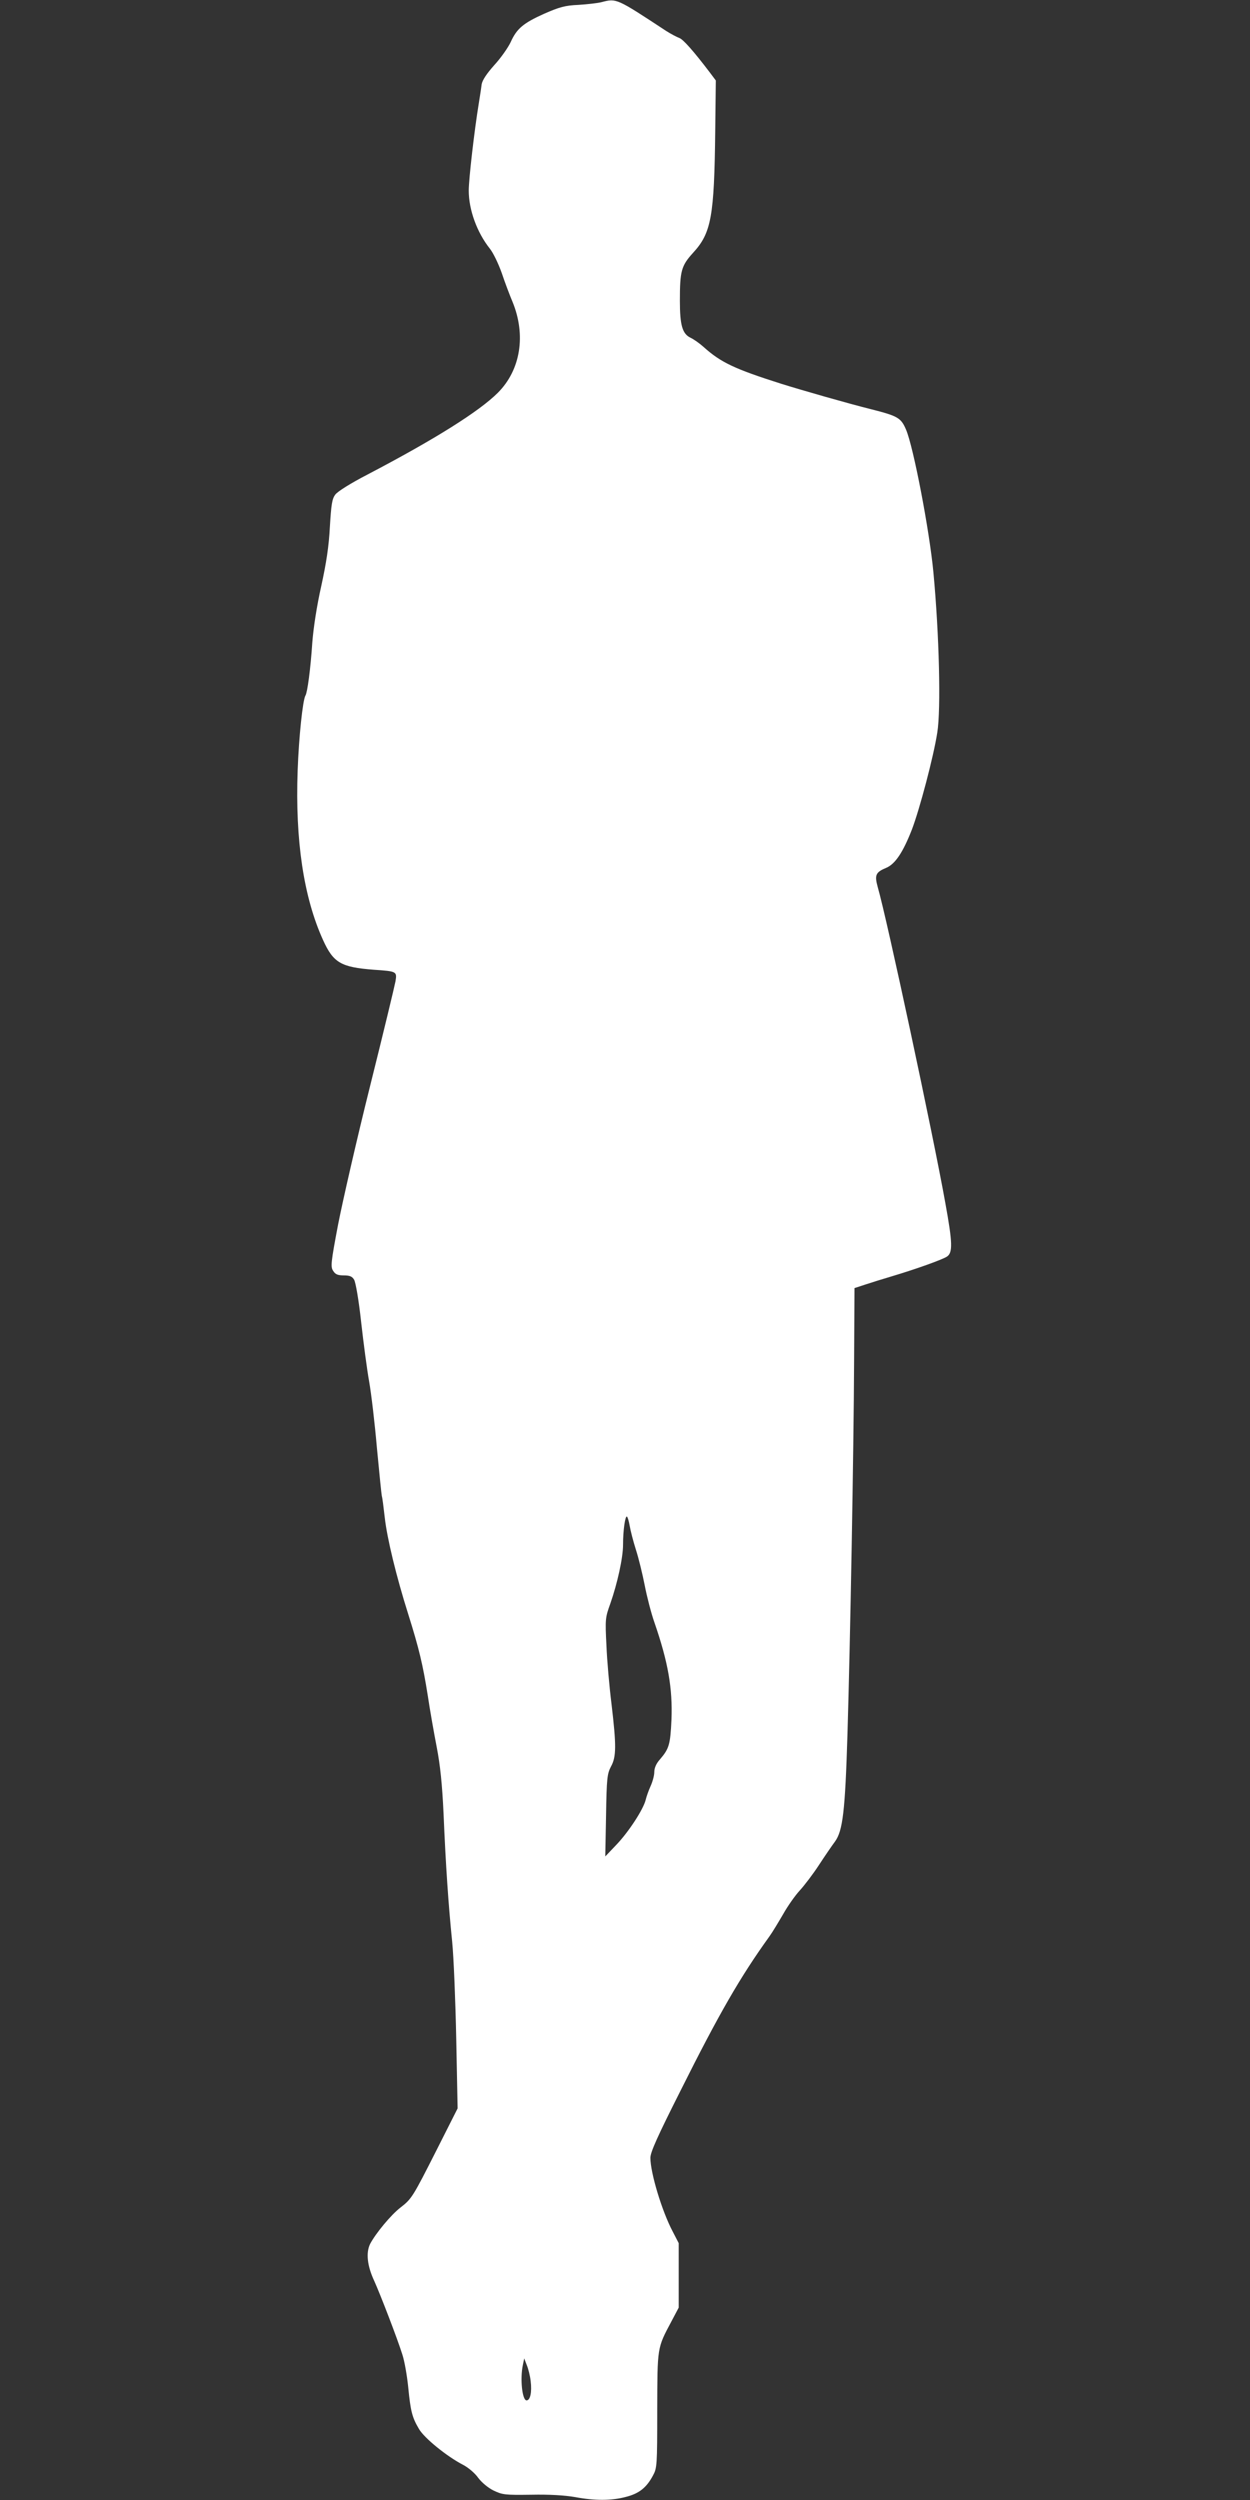 <?xml version="1.0" standalone="no"?>
<!DOCTYPE svg PUBLIC "-//W3C//DTD SVG 20010904//EN"
 "http://www.w3.org/TR/2001/REC-SVG-20010904/DTD/svg10.dtd">
<svg version="1.0" xmlns="http://www.w3.org/2000/svg"
 width="640pt" height="1280pt" viewBox="0 0 640 1280"
 preserveAspectRatio="xMidYMid meet">
<rect x="0" y="0" width="640" height="1280" fill="#333333" stroke="none"/>
<g transform="translate(0,1280) scale(0.1,-0.1)"
fill="#ffffff" stroke="none">
<path d="M3080 12789 c-19 -5 -72 -11 -118 -14 -69 -3 -97 -11 -175 -45 -107
-48 -141 -76 -172 -145 -13 -28 -50 -81 -83 -117 -41 -46 -62 -78 -66 -100 -2
-18 -9 -63 -15 -100 -22 -134 -51 -384 -51 -444 0 -98 42 -214 108 -297 17
-21 44 -77 61 -125 16 -48 41 -114 55 -147 70 -170 42 -349 -75 -466 -96 -96
-326 -240 -668 -419 -85 -44 -152 -86 -164 -102 -17 -22 -21 -51 -28 -165 -5
-99 -18 -184 -44 -303 -23 -102 -40 -213 -46 -290 -9 -136 -25 -255 -35 -271
-14 -23 -34 -214 -40 -384 -13 -359 31 -650 130 -868 53 -117 92 -139 259
-152 119 -8 120 -9 112 -59 -4 -22 -62 -264 -130 -536 -68 -272 -141 -592
-164 -710 -37 -195 -39 -217 -25 -237 11 -18 24 -23 54 -23 30 0 43 -5 53 -22
8 -13 24 -105 36 -216 12 -107 30 -244 41 -305 11 -62 29 -215 40 -342 12
-126 23 -237 25 -245 3 -8 9 -58 15 -110 12 -107 59 -301 120 -494 56 -178 75
-259 100 -416 11 -74 32 -193 46 -265 18 -93 28 -190 35 -340 11 -263 25 -469
44 -655 8 -80 17 -305 21 -500 l7 -355 -106 -210 c-124 -245 -129 -253 -187
-298 -48 -37 -126 -131 -155 -186 -22 -45 -15 -112 21 -189 32 -71 119 -297
144 -377 11 -33 24 -108 30 -166 12 -124 20 -156 55 -215 27 -47 143 -141 226
-184 27 -14 61 -43 77 -66 18 -24 50 -51 78 -65 46 -22 58 -24 194 -22 94 2
172 -3 224 -12 101 -19 187 -19 261 1 67 17 105 47 138 109 21 38 22 52 22
335 1 326 -1 316 73 455 l37 70 0 165 0 165 -31 60 c-55 104 -114 300 -114
377 0 29 37 111 155 345 197 394 305 581 454 788 16 22 47 74 71 115 23 41 61
95 85 121 23 25 68 84 98 130 30 46 67 100 82 120 40 55 52 154 64 549 14 463
32 1447 34 1915 l2 370 55 18 c30 10 91 29 135 42 124 37 258 85 283 101 31
20 29 72 -8 275 -62 348 -300 1459 -346 1617 -17 62 -11 76 44 99 45 19 85 78
131 196 39 102 111 373 130 497 19 118 10 500 -20 820 -20 213 -102 641 -140
730 -26 61 -42 70 -180 105 -120 30 -350 96 -459 130 -239 76 -309 109 -397
188 -21 19 -51 40 -68 48 -41 20 -54 63 -54 189 0 152 7 179 67 245 94 102
109 185 114 626 l3 257 -30 40 c-82 108 -138 172 -158 178 -11 4 -42 20 -67
36 -254 167 -253 167 -330 147z m144 -7801 c4 -24 18 -79 32 -123 14 -43 34
-126 45 -182 11 -57 33 -143 50 -191 70 -203 93 -336 87 -496 -6 -129 -12
-149 -59 -204 -19 -21 -29 -44 -29 -65 0 -18 -9 -50 -19 -72 -10 -22 -21 -53
-25 -70 -12 -49 -87 -164 -149 -229 l-58 -61 4 210 c3 192 6 213 25 250 28 50
28 108 3 320 -11 88 -23 223 -26 300 -7 135 -6 143 20 215 36 103 65 234 65
301 0 74 11 150 20 144 4 -3 10 -24 14 -47z m-507 -4379 c7 -57 -2 -99 -21
-99 -22 0 -34 109 -19 181 l7 34 13 -34 c8 -19 17 -55 20 -82z"/>
</g>
</svg>
